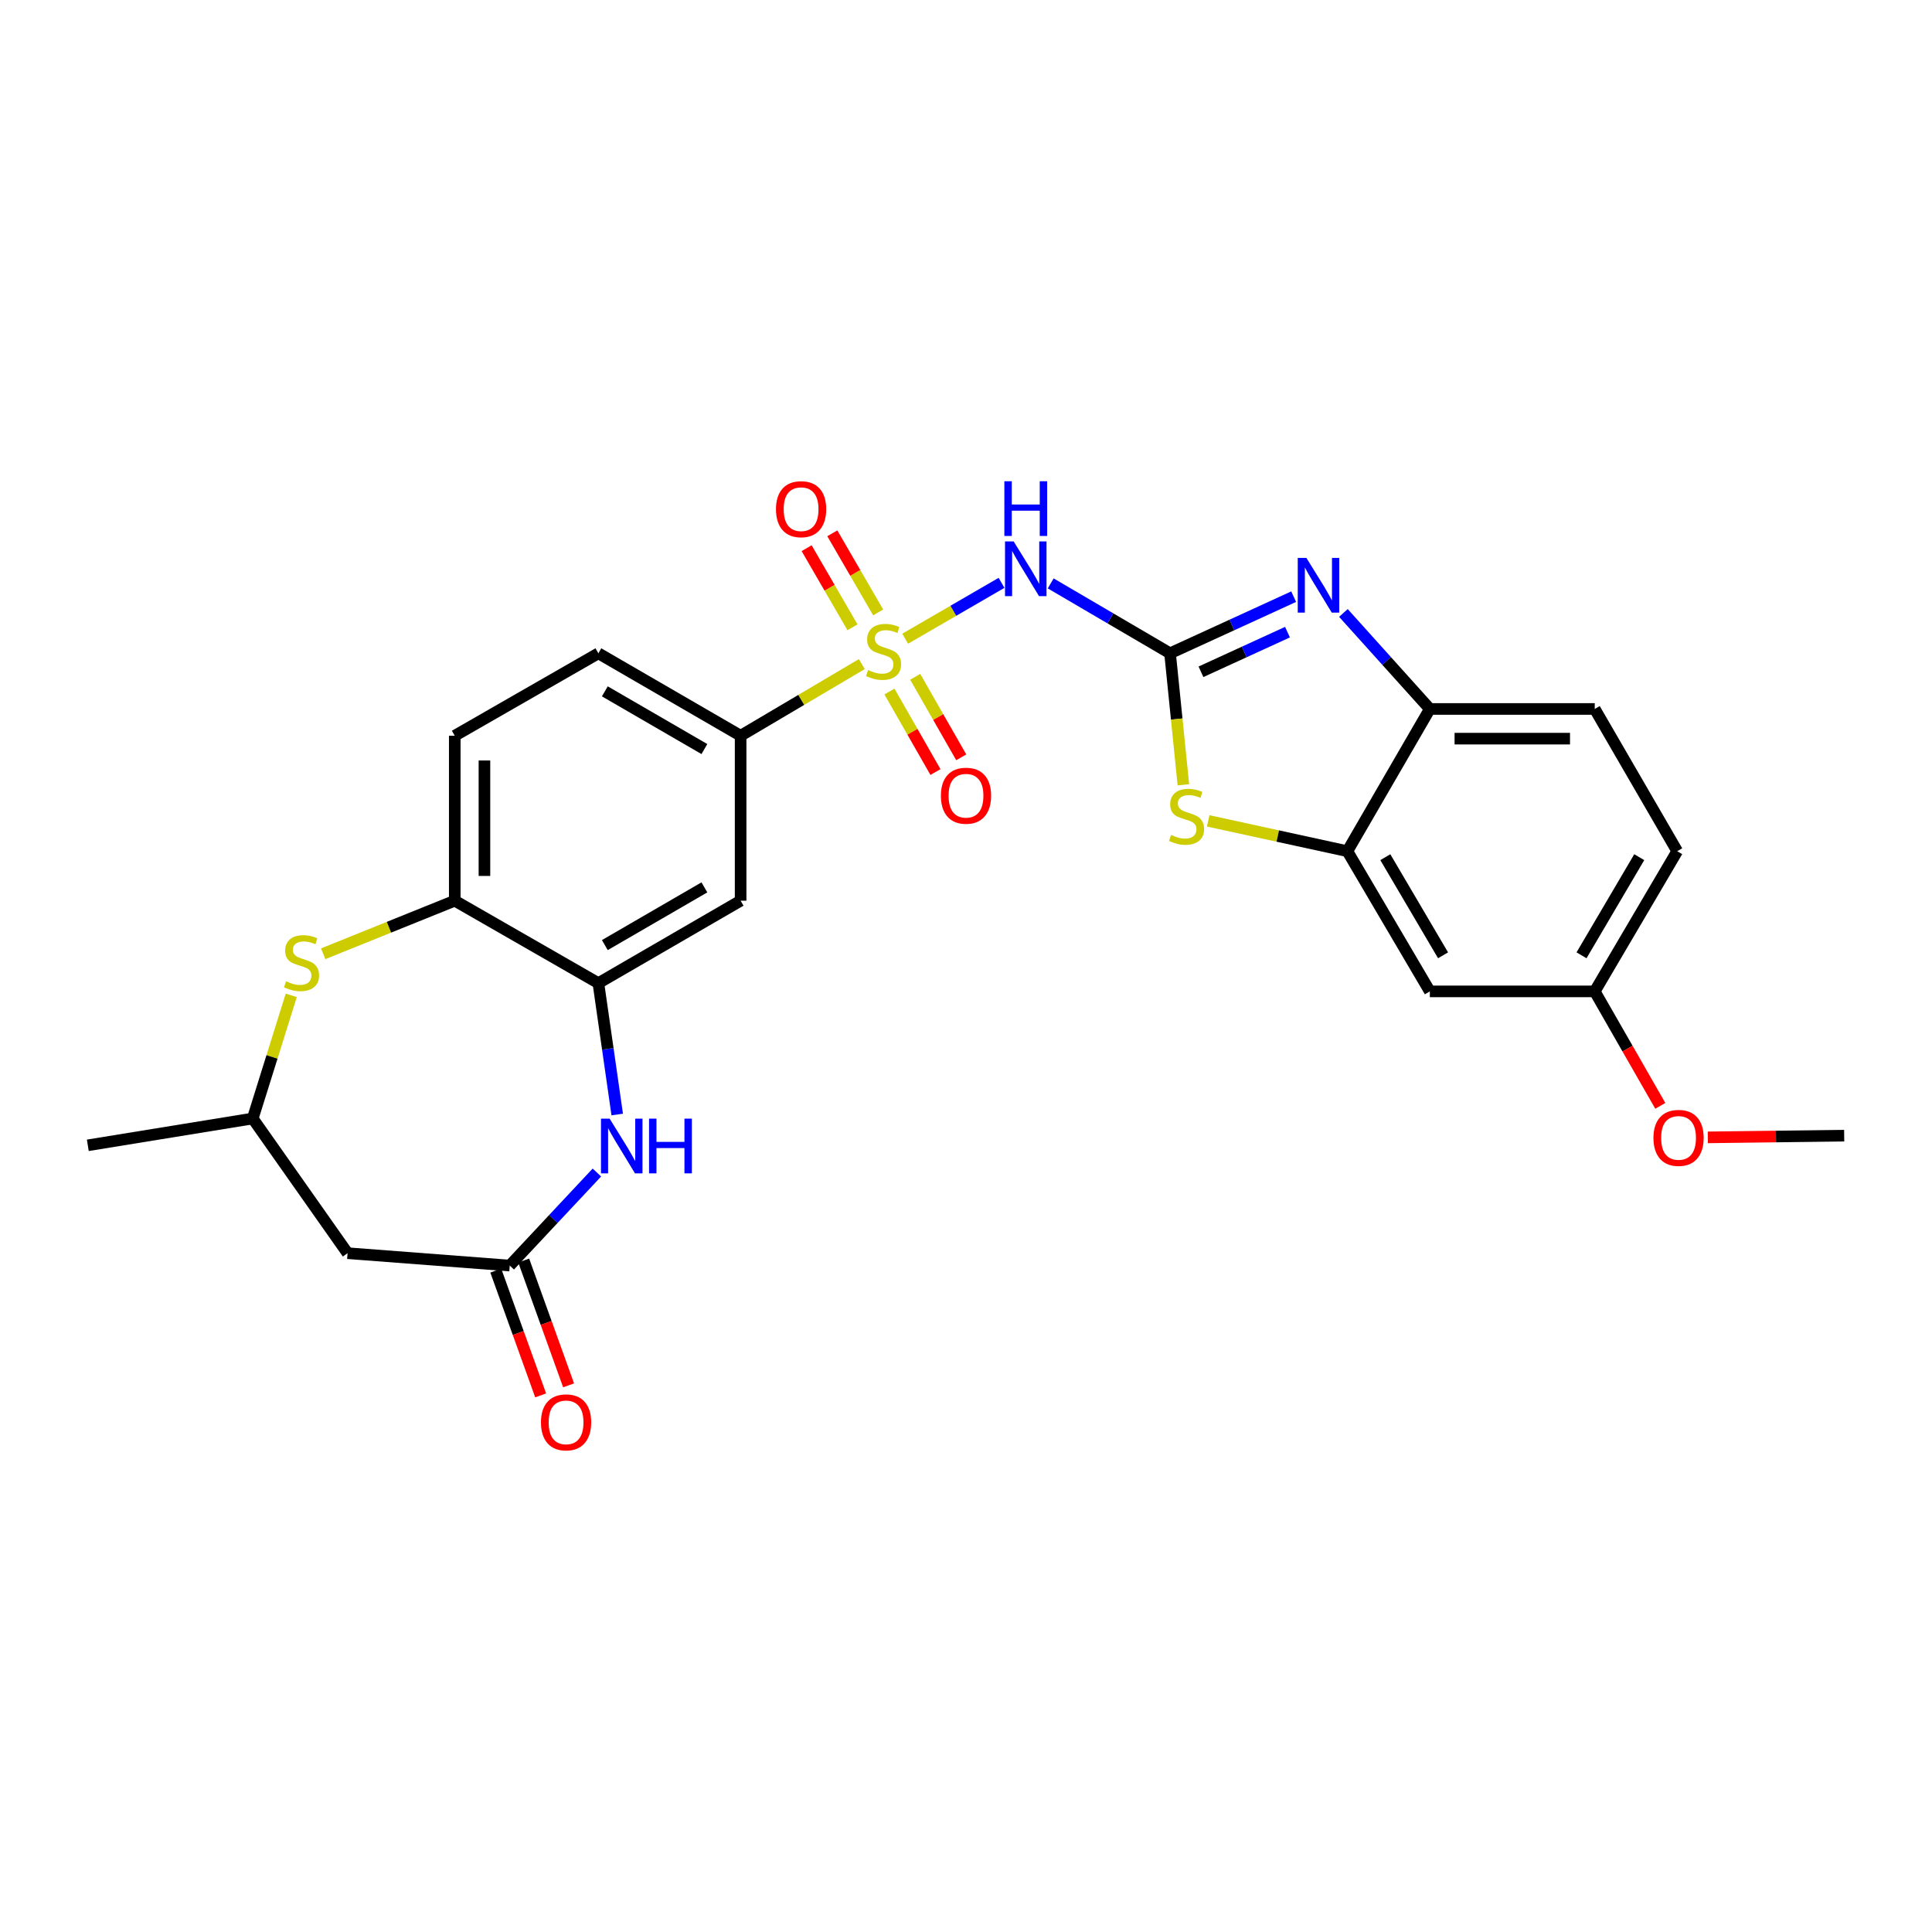 <?xml version='1.0' encoding='iso-8859-1'?>
<svg version='1.1' baseProfile='full'
              xmlns='http://www.w3.org/2000/svg'
                      xmlns:rdkit='http://www.rdkit.org/xml'
                      xmlns:xlink='http://www.w3.org/1999/xlink'
                  xml:space='preserve'
width='1000px' height='1000px' viewBox='0 0 1000 1000'>
<!-- END OF HEADER -->
<rect style='opacity:1.0;fill:#FFFFFF;stroke:none' width='1000' height='1000' x='0' y='0'> </rect>
<path class='bond-1' d='M 468.52,330.593 L 493.455,316.135' style='fill:none;fill-rule:evenodd;stroke:#CCCC00;stroke-width:6px;stroke-linecap:butt;stroke-linejoin:miter;stroke-opacity:1' />
<path class='bond-1' d='M 493.455,316.135 L 518.39,301.678' style='fill:none;fill-rule:evenodd;stroke:#0000FF;stroke-width:6px;stroke-linecap:butt;stroke-linejoin:miter;stroke-opacity:1' />
<path class='bond-8' d='M 446.085,343.729 L 414.713,362.275' style='fill:none;fill-rule:evenodd;stroke:#CCCC00;stroke-width:6px;stroke-linecap:butt;stroke-linejoin:miter;stroke-opacity:1' />
<path class='bond-8' d='M 414.713,362.275 L 383.342,380.82' style='fill:none;fill-rule:evenodd;stroke:#000000;stroke-width:6px;stroke-linecap:butt;stroke-linejoin:miter;stroke-opacity:1' />
<path class='bond-14' d='M 460.377,357.934 L 472.287,378.773' style='fill:none;fill-rule:evenodd;stroke:#CCCC00;stroke-width:6px;stroke-linecap:butt;stroke-linejoin:miter;stroke-opacity:1' />
<path class='bond-14' d='M 472.287,378.773 L 484.197,399.611' style='fill:none;fill-rule:evenodd;stroke:#FF0000;stroke-width:6px;stroke-linecap:butt;stroke-linejoin:miter;stroke-opacity:1' />
<path class='bond-14' d='M 473.716,350.31 L 485.626,371.149' style='fill:none;fill-rule:evenodd;stroke:#CCCC00;stroke-width:6px;stroke-linecap:butt;stroke-linejoin:miter;stroke-opacity:1' />
<path class='bond-14' d='M 485.626,371.149 L 497.536,391.987' style='fill:none;fill-rule:evenodd;stroke:#FF0000;stroke-width:6px;stroke-linecap:butt;stroke-linejoin:miter;stroke-opacity:1' />
<path class='bond-15' d='M 454.542,316.992 L 442.674,296.514' style='fill:none;fill-rule:evenodd;stroke:#CCCC00;stroke-width:6px;stroke-linecap:butt;stroke-linejoin:miter;stroke-opacity:1' />
<path class='bond-15' d='M 442.674,296.514 L 430.805,276.036' style='fill:none;fill-rule:evenodd;stroke:#FF0000;stroke-width:6px;stroke-linecap:butt;stroke-linejoin:miter;stroke-opacity:1' />
<path class='bond-15' d='M 441.249,324.697 L 429.381,304.219' style='fill:none;fill-rule:evenodd;stroke:#CCCC00;stroke-width:6px;stroke-linecap:butt;stroke-linejoin:miter;stroke-opacity:1' />
<path class='bond-15' d='M 429.381,304.219 L 417.512,283.741' style='fill:none;fill-rule:evenodd;stroke:#FF0000;stroke-width:6px;stroke-linecap:butt;stroke-linejoin:miter;stroke-opacity:1' />
<path class='bond-0' d='M 605.621,338.15 L 574.729,320.056' style='fill:none;fill-rule:evenodd;stroke:#000000;stroke-width:6px;stroke-linecap:butt;stroke-linejoin:miter;stroke-opacity:1' />
<path class='bond-0' d='M 574.729,320.056 L 543.837,301.962' style='fill:none;fill-rule:evenodd;stroke:#0000FF;stroke-width:6px;stroke-linecap:butt;stroke-linejoin:miter;stroke-opacity:1' />
<path class='bond-2' d='M 605.621,338.15 L 637.61,323.49' style='fill:none;fill-rule:evenodd;stroke:#000000;stroke-width:6px;stroke-linecap:butt;stroke-linejoin:miter;stroke-opacity:1' />
<path class='bond-2' d='M 637.61,323.49 L 669.599,308.83' style='fill:none;fill-rule:evenodd;stroke:#0000FF;stroke-width:6px;stroke-linecap:butt;stroke-linejoin:miter;stroke-opacity:1' />
<path class='bond-2' d='M 621.619,347.72 L 644.011,337.458' style='fill:none;fill-rule:evenodd;stroke:#000000;stroke-width:6px;stroke-linecap:butt;stroke-linejoin:miter;stroke-opacity:1' />
<path class='bond-2' d='M 644.011,337.458 L 666.403,327.196' style='fill:none;fill-rule:evenodd;stroke:#0000FF;stroke-width:6px;stroke-linecap:butt;stroke-linejoin:miter;stroke-opacity:1' />
<path class='bond-3' d='M 605.621,338.15 L 609.067,372.176' style='fill:none;fill-rule:evenodd;stroke:#000000;stroke-width:6px;stroke-linecap:butt;stroke-linejoin:miter;stroke-opacity:1' />
<path class='bond-3' d='M 609.067,372.176 L 612.513,406.203' style='fill:none;fill-rule:evenodd;stroke:#CCCC00;stroke-width:6px;stroke-linecap:butt;stroke-linejoin:miter;stroke-opacity:1' />
<path class='bond-10' d='M 695.345,317.262 L 717.715,342.11' style='fill:none;fill-rule:evenodd;stroke:#0000FF;stroke-width:6px;stroke-linecap:butt;stroke-linejoin:miter;stroke-opacity:1' />
<path class='bond-10' d='M 717.715,342.11 L 740.085,366.958' style='fill:none;fill-rule:evenodd;stroke:#000000;stroke-width:6px;stroke-linecap:butt;stroke-linejoin:miter;stroke-opacity:1' />
<path class='bond-6' d='M 625.367,424.883 L 661.382,432.731' style='fill:none;fill-rule:evenodd;stroke:#CCCC00;stroke-width:6px;stroke-linecap:butt;stroke-linejoin:miter;stroke-opacity:1' />
<path class='bond-6' d='M 661.382,432.731 L 697.398,440.579' style='fill:none;fill-rule:evenodd;stroke:#000000;stroke-width:6px;stroke-linecap:butt;stroke-linejoin:miter;stroke-opacity:1' />
<path class='bond-4' d='M 319.472,576.875 L 314.597,542.874' style='fill:none;fill-rule:evenodd;stroke:#0000FF;stroke-width:6px;stroke-linecap:butt;stroke-linejoin:miter;stroke-opacity:1' />
<path class='bond-4' d='M 314.597,542.874 L 309.721,508.873' style='fill:none;fill-rule:evenodd;stroke:#000000;stroke-width:6px;stroke-linecap:butt;stroke-linejoin:miter;stroke-opacity:1' />
<path class='bond-7' d='M 308.948,606.895 L 286.395,630.976' style='fill:none;fill-rule:evenodd;stroke:#0000FF;stroke-width:6px;stroke-linecap:butt;stroke-linejoin:miter;stroke-opacity:1' />
<path class='bond-7' d='M 286.395,630.976 L 263.842,655.057' style='fill:none;fill-rule:evenodd;stroke:#000000;stroke-width:6px;stroke-linecap:butt;stroke-linejoin:miter;stroke-opacity:1' />
<path class='bond-5' d='M 309.721,508.873 L 383.342,466.195' style='fill:none;fill-rule:evenodd;stroke:#000000;stroke-width:6px;stroke-linecap:butt;stroke-linejoin:miter;stroke-opacity:1' />
<path class='bond-5' d='M 313.059,489.179 L 364.593,459.304' style='fill:none;fill-rule:evenodd;stroke:#000000;stroke-width:6px;stroke-linecap:butt;stroke-linejoin:miter;stroke-opacity:1' />
<path class='bond-27' d='M 309.721,508.873 L 235.383,466.195' style='fill:none;fill-rule:evenodd;stroke:#000000;stroke-width:6px;stroke-linecap:butt;stroke-linejoin:miter;stroke-opacity:1' />
<path class='bond-16' d='M 697.398,440.579 L 740.085,513.141' style='fill:none;fill-rule:evenodd;stroke:#000000;stroke-width:6px;stroke-linecap:butt;stroke-linejoin:miter;stroke-opacity:1' />
<path class='bond-16' d='M 717.043,443.673 L 746.925,494.467' style='fill:none;fill-rule:evenodd;stroke:#000000;stroke-width:6px;stroke-linecap:butt;stroke-linejoin:miter;stroke-opacity:1' />
<path class='bond-28' d='M 697.398,440.579 L 740.085,366.958' style='fill:none;fill-rule:evenodd;stroke:#000000;stroke-width:6px;stroke-linecap:butt;stroke-linejoin:miter;stroke-opacity:1' />
<path class='bond-13' d='M 263.842,655.057 L 179.901,648.646' style='fill:none;fill-rule:evenodd;stroke:#000000;stroke-width:6px;stroke-linecap:butt;stroke-linejoin:miter;stroke-opacity:1' />
<path class='bond-18' d='M 256.613,657.657 L 268.229,689.956' style='fill:none;fill-rule:evenodd;stroke:#000000;stroke-width:6px;stroke-linecap:butt;stroke-linejoin:miter;stroke-opacity:1' />
<path class='bond-18' d='M 268.229,689.956 L 279.846,722.255' style='fill:none;fill-rule:evenodd;stroke:#FF0000;stroke-width:6px;stroke-linecap:butt;stroke-linejoin:miter;stroke-opacity:1' />
<path class='bond-18' d='M 271.07,652.457 L 282.687,684.756' style='fill:none;fill-rule:evenodd;stroke:#000000;stroke-width:6px;stroke-linecap:butt;stroke-linejoin:miter;stroke-opacity:1' />
<path class='bond-18' d='M 282.687,684.756 L 294.304,717.055' style='fill:none;fill-rule:evenodd;stroke:#FF0000;stroke-width:6px;stroke-linecap:butt;stroke-linejoin:miter;stroke-opacity:1' />
<path class='bond-11' d='M 383.342,380.82 L 383.342,466.195' style='fill:none;fill-rule:evenodd;stroke:#000000;stroke-width:6px;stroke-linecap:butt;stroke-linejoin:miter;stroke-opacity:1' />
<path class='bond-19' d='M 383.342,380.82 L 309.721,338.15' style='fill:none;fill-rule:evenodd;stroke:#000000;stroke-width:6px;stroke-linecap:butt;stroke-linejoin:miter;stroke-opacity:1' />
<path class='bond-19' d='M 364.594,387.713 L 313.06,357.844' style='fill:none;fill-rule:evenodd;stroke:#000000;stroke-width:6px;stroke-linecap:butt;stroke-linejoin:miter;stroke-opacity:1' />
<path class='bond-9' d='M 167.287,493.669 L 201.335,479.932' style='fill:none;fill-rule:evenodd;stroke:#CCCC00;stroke-width:6px;stroke-linecap:butt;stroke-linejoin:miter;stroke-opacity:1' />
<path class='bond-9' d='M 201.335,479.932 L 235.383,466.195' style='fill:none;fill-rule:evenodd;stroke:#000000;stroke-width:6px;stroke-linecap:butt;stroke-linejoin:miter;stroke-opacity:1' />
<path class='bond-17' d='M 150.753,515.19 L 140.782,547.063' style='fill:none;fill-rule:evenodd;stroke:#CCCC00;stroke-width:6px;stroke-linecap:butt;stroke-linejoin:miter;stroke-opacity:1' />
<path class='bond-17' d='M 140.782,547.063 L 130.812,578.935' style='fill:none;fill-rule:evenodd;stroke:#000000;stroke-width:6px;stroke-linecap:butt;stroke-linejoin:miter;stroke-opacity:1' />
<path class='bond-21' d='M 740.085,366.958 L 825.434,366.958' style='fill:none;fill-rule:evenodd;stroke:#000000;stroke-width:6px;stroke-linecap:butt;stroke-linejoin:miter;stroke-opacity:1' />
<path class='bond-21' d='M 752.887,382.323 L 812.631,382.323' style='fill:none;fill-rule:evenodd;stroke:#000000;stroke-width:6px;stroke-linecap:butt;stroke-linejoin:miter;stroke-opacity:1' />
<path class='bond-12' d='M 235.383,466.195 L 235.383,380.82' style='fill:none;fill-rule:evenodd;stroke:#000000;stroke-width:6px;stroke-linecap:butt;stroke-linejoin:miter;stroke-opacity:1' />
<path class='bond-12' d='M 250.748,453.389 L 250.748,393.626' style='fill:none;fill-rule:evenodd;stroke:#000000;stroke-width:6px;stroke-linecap:butt;stroke-linejoin:miter;stroke-opacity:1' />
<path class='bond-29' d='M 179.901,648.646 L 130.812,578.935' style='fill:none;fill-rule:evenodd;stroke:#000000;stroke-width:6px;stroke-linecap:butt;stroke-linejoin:miter;stroke-opacity:1' />
<path class='bond-22' d='M 740.085,513.141 L 825.434,513.141' style='fill:none;fill-rule:evenodd;stroke:#000000;stroke-width:6px;stroke-linecap:butt;stroke-linejoin:miter;stroke-opacity:1' />
<path class='bond-25' d='M 130.812,578.935 L 45.455,592.814' style='fill:none;fill-rule:evenodd;stroke:#000000;stroke-width:6px;stroke-linecap:butt;stroke-linejoin:miter;stroke-opacity:1' />
<path class='bond-20' d='M 309.721,338.15 L 235.383,380.82' style='fill:none;fill-rule:evenodd;stroke:#000000;stroke-width:6px;stroke-linecap:butt;stroke-linejoin:miter;stroke-opacity:1' />
<path class='bond-23' d='M 825.434,366.958 L 868.121,440.579' style='fill:none;fill-rule:evenodd;stroke:#000000;stroke-width:6px;stroke-linecap:butt;stroke-linejoin:miter;stroke-opacity:1' />
<path class='bond-24' d='M 825.434,513.141 L 842.401,542.763' style='fill:none;fill-rule:evenodd;stroke:#000000;stroke-width:6px;stroke-linecap:butt;stroke-linejoin:miter;stroke-opacity:1' />
<path class='bond-24' d='M 842.401,542.763 L 859.369,572.385' style='fill:none;fill-rule:evenodd;stroke:#FF0000;stroke-width:6px;stroke-linecap:butt;stroke-linejoin:miter;stroke-opacity:1' />
<path class='bond-30' d='M 825.434,513.141 L 868.121,440.579' style='fill:none;fill-rule:evenodd;stroke:#000000;stroke-width:6px;stroke-linecap:butt;stroke-linejoin:miter;stroke-opacity:1' />
<path class='bond-30' d='M 818.594,494.467 L 848.475,443.673' style='fill:none;fill-rule:evenodd;stroke:#000000;stroke-width:6px;stroke-linecap:butt;stroke-linejoin:miter;stroke-opacity:1' />
<path class='bond-26' d='M 883.964,588.699 L 919.255,588.26' style='fill:none;fill-rule:evenodd;stroke:#FF0000;stroke-width:6px;stroke-linecap:butt;stroke-linejoin:miter;stroke-opacity:1' />
<path class='bond-26' d='M 919.255,588.26 L 954.545,587.821' style='fill:none;fill-rule:evenodd;stroke:#000000;stroke-width:6px;stroke-linecap:butt;stroke-linejoin:miter;stroke-opacity:1' />
<path  class='atom-0' d='M 449.313 346.812
Q 449.633 346.932, 450.953 347.492
Q 452.273 348.052, 453.713 348.412
Q 455.193 348.732, 456.633 348.732
Q 459.313 348.732, 460.873 347.452
Q 462.433 346.132, 462.433 343.852
Q 462.433 342.292, 461.633 341.332
Q 460.873 340.372, 459.673 339.852
Q 458.473 339.332, 456.473 338.732
Q 453.953 337.972, 452.433 337.252
Q 450.953 336.532, 449.873 335.012
Q 448.833 333.492, 448.833 330.932
Q 448.833 327.372, 451.233 325.172
Q 453.673 322.972, 458.473 322.972
Q 461.753 322.972, 465.473 324.532
L 464.553 327.612
Q 461.153 326.212, 458.593 326.212
Q 455.833 326.212, 454.313 327.372
Q 452.793 328.492, 452.833 330.452
Q 452.833 331.972, 453.593 332.892
Q 454.393 333.812, 455.513 334.332
Q 456.673 334.852, 458.593 335.452
Q 461.153 336.252, 462.673 337.052
Q 464.193 337.852, 465.273 339.492
Q 466.393 341.092, 466.393 343.852
Q 466.393 347.772, 463.753 349.892
Q 461.153 351.972, 456.793 351.972
Q 454.273 351.972, 452.353 351.412
Q 450.473 350.892, 448.233 349.972
L 449.313 346.812
' fill='#CCCC00'/>
<path  class='atom-2' d='M 524.674 280.244
L 533.954 295.244
Q 534.874 296.724, 536.354 299.404
Q 537.834 302.084, 537.914 302.244
L 537.914 280.244
L 541.674 280.244
L 541.674 308.564
L 537.794 308.564
L 527.834 292.164
Q 526.674 290.244, 525.434 288.044
Q 524.234 285.844, 523.874 285.164
L 523.874 308.564
L 520.194 308.564
L 520.194 280.244
L 524.674 280.244
' fill='#0000FF'/>
<path  class='atom-2' d='M 519.854 249.092
L 523.694 249.092
L 523.694 261.132
L 538.174 261.132
L 538.174 249.092
L 542.014 249.092
L 542.014 277.412
L 538.174 277.412
L 538.174 264.332
L 523.694 264.332
L 523.694 277.412
L 519.854 277.412
L 519.854 249.092
' fill='#0000FF'/>
<path  class='atom-3' d='M 676.192 288.78
L 685.472 303.78
Q 686.392 305.26, 687.872 307.94
Q 689.352 310.62, 689.432 310.78
L 689.432 288.78
L 693.192 288.78
L 693.192 317.1
L 689.312 317.1
L 679.352 300.7
Q 678.192 298.78, 676.952 296.58
Q 675.752 294.38, 675.392 293.7
L 675.392 317.1
L 671.712 317.1
L 671.712 288.78
L 676.192 288.78
' fill='#0000FF'/>
<path  class='atom-4' d='M 606.157 432.161
Q 606.477 432.281, 607.797 432.841
Q 609.117 433.401, 610.557 433.761
Q 612.037 434.081, 613.477 434.081
Q 616.157 434.081, 617.717 432.801
Q 619.277 431.481, 619.277 429.201
Q 619.277 427.641, 618.477 426.681
Q 617.717 425.721, 616.517 425.201
Q 615.317 424.681, 613.317 424.081
Q 610.797 423.321, 609.277 422.601
Q 607.797 421.881, 606.717 420.361
Q 605.677 418.841, 605.677 416.281
Q 605.677 412.721, 608.077 410.521
Q 610.517 408.321, 615.317 408.321
Q 618.597 408.321, 622.317 409.881
L 621.397 412.961
Q 617.997 411.561, 615.437 411.561
Q 612.677 411.561, 611.157 412.721
Q 609.637 413.841, 609.677 415.801
Q 609.677 417.321, 610.437 418.241
Q 611.237 419.161, 612.357 419.681
Q 613.517 420.201, 615.437 420.801
Q 617.997 421.601, 619.517 422.401
Q 621.037 423.201, 622.117 424.841
Q 623.237 426.441, 623.237 429.201
Q 623.237 433.121, 620.597 435.241
Q 617.997 437.321, 613.637 437.321
Q 611.117 437.321, 609.197 436.761
Q 607.317 436.241, 605.077 435.321
L 606.157 432.161
' fill='#CCCC00'/>
<path  class='atom-5' d='M 315.548 579.004
L 324.828 594.004
Q 325.748 595.484, 327.228 598.164
Q 328.708 600.844, 328.788 601.004
L 328.788 579.004
L 332.548 579.004
L 332.548 607.324
L 328.668 607.324
L 318.708 590.924
Q 317.548 589.004, 316.308 586.804
Q 315.108 584.604, 314.748 583.924
L 314.748 607.324
L 311.068 607.324
L 311.068 579.004
L 315.548 579.004
' fill='#0000FF'/>
<path  class='atom-5' d='M 335.948 579.004
L 339.788 579.004
L 339.788 591.044
L 354.268 591.044
L 354.268 579.004
L 358.108 579.004
L 358.108 607.324
L 354.268 607.324
L 354.268 594.244
L 339.788 594.244
L 339.788 607.324
L 335.948 607.324
L 335.948 579.004
' fill='#0000FF'/>
<path  class='atom-10' d='M 148.069 507.915
Q 148.389 508.035, 149.709 508.595
Q 151.029 509.155, 152.469 509.515
Q 153.949 509.835, 155.389 509.835
Q 158.069 509.835, 159.629 508.555
Q 161.189 507.235, 161.189 504.955
Q 161.189 503.395, 160.389 502.435
Q 159.629 501.475, 158.429 500.955
Q 157.229 500.435, 155.229 499.835
Q 152.709 499.075, 151.189 498.355
Q 149.709 497.635, 148.629 496.115
Q 147.589 494.595, 147.589 492.035
Q 147.589 488.475, 149.989 486.275
Q 152.429 484.075, 157.229 484.075
Q 160.509 484.075, 164.229 485.635
L 163.309 488.715
Q 159.909 487.315, 157.349 487.315
Q 154.589 487.315, 153.069 488.475
Q 151.549 489.595, 151.589 491.555
Q 151.589 493.075, 152.349 493.995
Q 153.149 494.915, 154.269 495.435
Q 155.429 495.955, 157.349 496.555
Q 159.909 497.355, 161.429 498.155
Q 162.949 498.955, 164.029 500.595
Q 165.149 502.195, 165.149 504.955
Q 165.149 508.875, 162.509 510.995
Q 159.909 513.075, 155.549 513.075
Q 153.029 513.075, 151.109 512.515
Q 149.229 511.995, 146.989 511.075
L 148.069 507.915
' fill='#CCCC00'/>
<path  class='atom-15' d='M 487 411.859
Q 487 405.059, 490.36 401.259
Q 493.72 397.459, 500 397.459
Q 506.28 397.459, 509.64 401.259
Q 513 405.059, 513 411.859
Q 513 418.739, 509.6 422.659
Q 506.2 426.539, 500 426.539
Q 493.76 426.539, 490.36 422.659
Q 487 418.779, 487 411.859
M 500 423.339
Q 504.32 423.339, 506.64 420.459
Q 509 417.539, 509 411.859
Q 509 406.299, 506.64 403.499
Q 504.32 400.659, 500 400.659
Q 495.68 400.659, 493.32 403.459
Q 491 406.259, 491 411.859
Q 491 417.579, 493.32 420.459
Q 495.68 423.339, 500 423.339
' fill='#FF0000'/>
<path  class='atom-16' d='M 401.643 263.551
Q 401.643 256.751, 405.003 252.951
Q 408.363 249.151, 414.643 249.151
Q 420.923 249.151, 424.283 252.951
Q 427.643 256.751, 427.643 263.551
Q 427.643 270.431, 424.243 274.351
Q 420.843 278.231, 414.643 278.231
Q 408.403 278.231, 405.003 274.351
Q 401.643 270.471, 401.643 263.551
M 414.643 275.031
Q 418.963 275.031, 421.283 272.151
Q 423.643 269.231, 423.643 263.551
Q 423.643 257.991, 421.283 255.191
Q 418.963 252.351, 414.643 252.351
Q 410.323 252.351, 407.963 255.151
Q 405.643 257.951, 405.643 263.551
Q 405.643 269.271, 407.963 272.151
Q 410.323 275.031, 414.643 275.031
' fill='#FF0000'/>
<path  class='atom-19' d='M 280 736.209
Q 280 729.409, 283.36 725.609
Q 286.72 721.809, 293 721.809
Q 299.28 721.809, 302.64 725.609
Q 306 729.409, 306 736.209
Q 306 743.089, 302.6 747.009
Q 299.2 750.889, 293 750.889
Q 286.76 750.889, 283.36 747.009
Q 280 743.129, 280 736.209
M 293 747.689
Q 297.32 747.689, 299.64 744.809
Q 302 741.889, 302 736.209
Q 302 730.649, 299.64 727.849
Q 297.32 725.009, 293 725.009
Q 288.68 725.009, 286.32 727.809
Q 284 730.609, 284 736.209
Q 284 741.929, 286.32 744.809
Q 288.68 747.689, 293 747.689
' fill='#FF0000'/>
<path  class='atom-25' d='M 855.821 588.968
Q 855.821 582.168, 859.181 578.368
Q 862.541 574.568, 868.821 574.568
Q 875.101 574.568, 878.461 578.368
Q 881.821 582.168, 881.821 588.968
Q 881.821 595.848, 878.421 599.768
Q 875.021 603.648, 868.821 603.648
Q 862.581 603.648, 859.181 599.768
Q 855.821 595.888, 855.821 588.968
M 868.821 600.448
Q 873.141 600.448, 875.461 597.568
Q 877.821 594.648, 877.821 588.968
Q 877.821 583.408, 875.461 580.608
Q 873.141 577.768, 868.821 577.768
Q 864.501 577.768, 862.141 580.568
Q 859.821 583.368, 859.821 588.968
Q 859.821 594.688, 862.141 597.568
Q 864.501 600.448, 868.821 600.448
' fill='#FF0000'/>
</svg>
